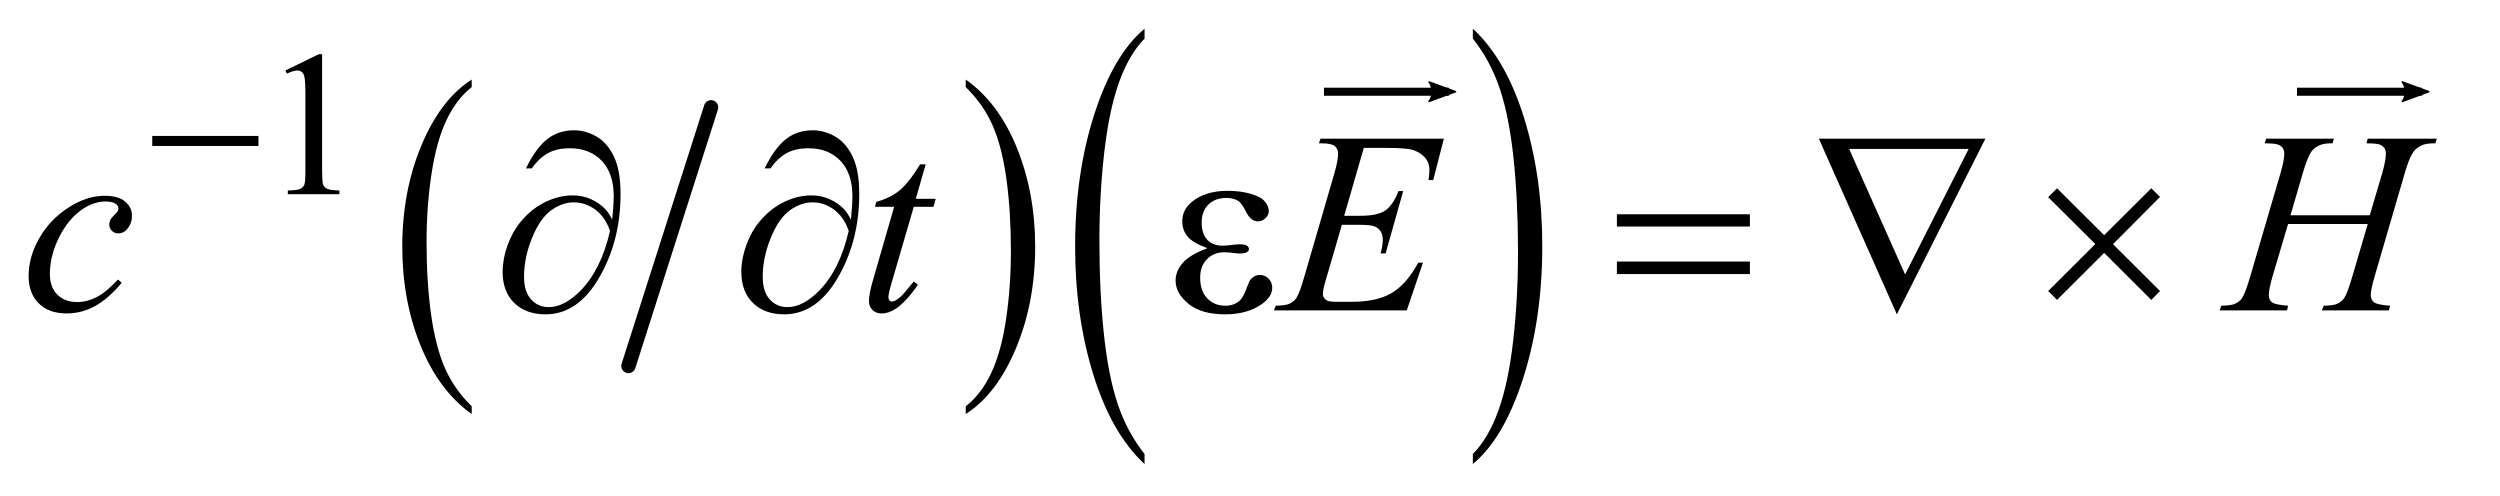 <?xml version="1.0" encoding="UTF-8"?>
<!DOCTYPE svg PUBLIC '-//W3C//DTD SVG 1.0//EN'
          'http://www.w3.org/TR/2001/REC-SVG-20010904/DTD/svg10.dtd'>
<svg stroke-dasharray="none" shape-rendering="auto" xmlns="http://www.w3.org/2000/svg" font-family="'Dialog'" text-rendering="auto" width="136" fill-opacity="1" color-interpolation="auto" color-rendering="auto" preserveAspectRatio="xMidYMid meet" font-size="12px" viewBox="0 0 136 27" fill="black" xmlns:xlink="http://www.w3.org/1999/xlink" stroke="black" image-rendering="auto" stroke-miterlimit="10" stroke-linecap="square" stroke-linejoin="miter" font-style="normal" stroke-width="1" height="27" stroke-dashoffset="0" font-weight="normal" stroke-opacity="1"
><!--Generated by the Batik Graphics2D SVG Generator--><defs id="genericDefs"
  /><g
  ><defs id="defs1"
    ><clipPath clipPathUnits="userSpaceOnUse" id="clipPath1"
      ><path d="M0.968 1.225 L86.655 1.225 L86.655 18.303 L0.968 18.303 L0.968 1.225 Z"
      /></clipPath
      ><clipPath clipPathUnits="userSpaceOnUse" id="clipPath2"
      ><path d="M30.926 39.261 L30.926 586.645 L2768.527 586.645 L2768.527 39.261 Z"
      /></clipPath
      ><clipPath clipPathUnits="userSpaceOnUse" id="clipPath3"
      ><path d="M0.968 1.225 L0.968 18.303 L86.655 18.303 L86.655 1.225 Z"
      /></clipPath
      ><clipPath clipPathUnits="userSpaceOnUse" id="clipPath4"
      ><path d="M599.796 37.929 L599.796 -166.674 L-426.755 -166.674 L-426.755 37.929 Z"
      /></clipPath
      ><clipPath clipPathUnits="userSpaceOnUse" id="clipPath5"
      ><path d="M1002.181 37.929 L1002.181 -166.674 L-24.37 -166.674 L-24.37 37.929 Z"
      /></clipPath
    ></defs
    ><g stroke-width="16" transform="scale(1.576,1.576) translate(-0.968,-1.225) matrix(0.031,0,0,0.031,0,0)" stroke-linejoin="round" stroke-linecap="round"
    ><line y2="447" fill="none" x1="823" clip-path="url(#clipPath2)" x2="731" y1="159"
    /></g
    ><g transform="matrix(0.049,0,0,0.049,-1.525,-1.93)"
    ><path d="M554.812 490.484 L554.812 499.062 Q518.375 473.156 498.055 423.055 Q477.734 372.953 477.734 313.375 Q477.734 251.422 499.102 200.523 Q520.469 149.625 554.812 127.703 L554.812 136.078 Q537.641 149.625 526.609 173.133 Q515.578 196.641 510.133 232.797 Q504.688 268.953 504.688 308.203 Q504.688 352.625 509.711 388.484 Q514.734 424.344 525.07 447.953 Q535.406 471.562 554.812 490.484 Z" stroke="none" clip-path="url(#clipPath2)"
    /></g
    ><g transform="matrix(0.049,0,0,0.049,-1.525,-1.93)"
    ><path d="M1103.281 136.078 L1103.281 127.703 Q1139.734 153.406 1160.055 203.508 Q1180.375 253.609 1180.375 313.188 Q1180.375 375.141 1159.008 426.141 Q1137.641 477.141 1103.281 499.062 L1103.281 490.484 Q1120.594 476.938 1131.633 453.43 Q1142.672 429.922 1148.047 393.867 Q1153.422 357.812 1153.422 318.359 Q1153.422 274.141 1148.461 238.18 Q1143.5 202.219 1133.102 178.609 Q1122.703 155 1103.281 136.078 Z" stroke="none" clip-path="url(#clipPath2)"
    /></g
    ><g transform="matrix(0.049,0,0,0.049,-1.525,-1.93)"
    ><path d="M1301.812 543.453 L1301.812 554.594 Q1265.375 520.891 1245.055 455.688 Q1224.734 390.484 1224.734 312.953 Q1224.734 232.312 1246.102 166.07 Q1267.469 99.828 1301.812 71.312 L1301.812 82.203 Q1284.641 99.828 1273.609 130.422 Q1262.578 161.016 1257.133 208.078 Q1251.688 255.141 1251.688 306.219 Q1251.688 364.031 1256.711 410.703 Q1261.734 457.375 1272.07 488.102 Q1282.406 518.828 1301.812 543.453 Z" stroke="none" clip-path="url(#clipPath2)"
    /></g
    ><g transform="matrix(0.049,0,0,0.049,-1.525,-1.93)"
    ><path d="M1666.281 82.203 L1666.281 71.312 Q1702.734 104.75 1723.055 169.961 Q1743.375 235.172 1743.375 312.688 Q1743.375 393.328 1722.008 459.703 Q1700.641 526.078 1666.281 554.594 L1666.281 543.453 Q1683.594 525.828 1694.633 495.227 Q1705.672 464.625 1711.047 417.695 Q1716.422 370.766 1716.422 319.438 Q1716.422 261.875 1711.461 215.078 Q1706.5 168.281 1696.102 137.555 Q1685.703 106.828 1666.281 82.203 Z" stroke="none" clip-path="url(#clipPath2)"
    /></g
    ><g transform="matrix(0.049,0,0,0.049,-1.525,-1.93)"
    ><path d="M347.953 117.656 L385.016 99.562 L388.719 99.562 L388.719 228.156 Q388.719 240.969 389.789 244.109 Q390.859 247.25 394.227 248.938 Q397.594 250.625 407.922 250.844 L407.922 255 L350.656 255 L350.656 250.844 Q361.438 250.625 364.578 248.992 Q367.719 247.359 368.953 244.609 Q370.188 241.859 370.188 228.156 L370.188 145.953 Q370.188 129.328 369.062 124.609 Q368.281 121.016 366.203 119.336 Q364.125 117.656 361.203 117.656 Q357.047 117.656 349.641 121.125 L347.953 117.656 Z" stroke="none" clip-path="url(#clipPath2)"
    /></g
    ><g transform="matrix(0.049,0,0,0.049,-1.525,-1.93)"
    ><path d="M166.234 353.344 Q151.609 370.922 136.703 379.148 Q121.797 387.375 105.203 387.375 Q85.234 387.375 74.055 376.125 Q62.875 364.875 62.875 345.891 Q62.875 324.375 74.898 303.562 Q86.922 282.75 107.242 269.742 Q127.562 256.734 147.109 256.734 Q162.438 256.734 170.031 263.133 Q177.625 269.531 177.625 278.812 Q177.625 287.531 172.281 293.719 Q168.344 298.5 162.578 298.5 Q158.219 298.5 155.336 295.688 Q152.453 292.875 152.453 288.656 Q152.453 285.984 153.508 283.734 Q154.562 281.484 157.867 278.32 Q161.172 275.156 161.875 273.75 Q162.578 272.344 162.578 270.797 Q162.578 267.844 159.906 265.875 Q155.828 263.062 148.375 263.062 Q134.594 263.062 121.094 272.766 Q107.594 282.469 98.031 300.328 Q86.5 321.984 86.5 343.641 Q86.5 357.984 94.656 366.352 Q102.812 374.719 116.875 374.719 Q127.703 374.719 138.32 369.305 Q148.938 363.891 162.156 349.688 L166.234 353.344 ZM1058.812 221.859 L1047.844 260.109 L1069.922 260.109 L1067.531 268.969 L1045.594 268.969 L1021.406 351.938 Q1017.469 365.297 1017.469 369.234 Q1017.469 371.625 1018.594 372.891 Q1019.719 374.156 1021.266 374.156 Q1024.781 374.156 1030.547 369.234 Q1033.922 366.422 1045.594 351.938 L1050.234 355.453 Q1037.297 374.297 1025.766 382.031 Q1017.891 387.375 1009.875 387.375 Q1003.688 387.375 999.75 383.508 Q995.812 379.641 995.812 373.594 Q995.812 366 1000.312 350.391 L1023.797 268.969 L1002.562 268.969 L1003.969 263.484 Q1019.438 259.266 1029.703 250.898 Q1039.969 242.531 1052.625 221.859 L1058.812 221.859 ZM1545.234 203.578 L1523.438 278.953 L1541.297 278.953 Q1560.422 278.953 1569 273.117 Q1577.578 267.281 1583.766 251.531 L1588.969 251.531 L1569.422 320.719 L1563.797 320.719 Q1566.328 312 1566.328 305.812 Q1566.328 299.766 1563.867 296.109 Q1561.406 292.453 1557.117 290.695 Q1552.828 288.938 1539.047 288.938 L1520.906 288.938 L1502.484 352.078 Q1499.812 361.219 1499.812 366 Q1499.812 369.656 1503.328 372.469 Q1505.719 374.438 1515.281 374.438 L1532.156 374.438 Q1559.578 374.438 1576.102 364.734 Q1592.625 355.031 1605.703 330.984 L1610.906 330.984 L1592.906 384 L1445.531 384 L1447.359 378.797 Q1458.328 378.516 1462.125 376.828 Q1467.75 374.297 1470.281 370.359 Q1474.078 364.594 1479.281 346.172 L1512.75 231.141 Q1516.688 217.219 1516.688 209.906 Q1516.688 204.562 1512.961 201.539 Q1509.234 198.516 1498.406 198.516 L1495.453 198.516 L1497.141 193.312 L1634.109 193.312 L1622.297 239.297 L1617.094 239.297 Q1618.078 232.828 1618.078 228.469 Q1618.078 221.016 1614.422 215.953 Q1609.641 209.484 1600.5 206.109 Q1593.75 203.578 1569.422 203.578 L1545.234 203.578 ZM2574.016 278.391 L2662.047 278.391 L2675.969 231.281 Q2679.906 217.5 2679.906 209.906 Q2679.906 206.25 2678.148 203.648 Q2676.391 201.047 2672.734 199.781 Q2669.078 198.516 2658.391 198.516 L2659.797 193.312 L2736.578 193.312 L2734.891 198.516 Q2725.188 198.375 2720.406 200.484 Q2713.656 203.438 2710.422 208.078 Q2705.781 214.688 2701 231.281 L2667.391 346.453 Q2663.172 360.797 2663.172 366.984 Q2663.172 372.328 2666.898 375.07 Q2670.625 377.812 2684.688 378.797 L2683.141 384 L2608.891 384 L2610.859 378.797 Q2621.828 378.516 2625.484 376.828 Q2631.109 374.297 2633.641 370.359 Q2637.297 364.875 2642.641 346.453 L2659.797 288.094 L2571.344 288.094 L2554.047 346.453 Q2549.969 360.516 2549.969 366.984 Q2549.969 372.328 2553.625 375.07 Q2557.281 377.812 2571.344 378.797 L2570.219 384 L2495.406 384 L2497.234 378.797 Q2508.344 378.516 2512 376.828 Q2517.625 374.297 2520.297 370.359 Q2523.953 364.594 2529.297 346.453 L2563.047 231.281 Q2567.125 217.219 2567.125 209.906 Q2567.125 206.25 2565.367 203.648 Q2563.609 201.047 2559.883 199.781 Q2556.156 198.516 2545.328 198.516 L2547.016 193.312 L2622.25 193.312 L2620.703 198.516 Q2611.281 198.375 2606.781 200.484 Q2600.172 203.297 2597.078 207.938 Q2592.859 214.125 2587.797 231.281 L2574.016 278.391 Z" stroke="none" clip-path="url(#clipPath2)"
    /></g
    ><g transform="matrix(0.049,0,0,0.049,-1.525,-1.93)"
    ><path d="M200.156 190.312 L318.078 190.312 L318.078 201.438 L200.156 201.438 L200.156 190.312 Z" stroke="none" clip-path="url(#clipPath2)"
    /></g
    ><g transform="matrix(0.049,0,0,0.049,-1.525,-1.93)"
    ><path d="M710.781 283.172 Q712.469 267.281 712.469 257.156 Q712.469 231.844 699.18 217.922 Q685.891 204 663.812 204 Q648.906 204 639.062 209.625 Q629.219 215.25 621.484 226.359 L615.016 226.359 Q625.844 204.141 638.359 194.086 Q650.875 184.031 668.594 184.031 Q681.25 184.031 693.273 190.922 Q705.297 197.812 712.68 213.141 Q720.062 228.469 720.062 254.766 Q720.062 304.406 698.406 343.922 Q674.219 388.359 636.812 388.359 Q614.875 388.359 602.008 375.703 Q589.141 363.047 589.141 341.25 Q589.141 326.766 594.625 311.648 Q600.109 296.531 609.039 285.773 Q617.969 275.016 627.602 268.758 Q637.234 262.5 647.148 259.406 Q657.062 256.312 666.625 256.312 Q678.297 256.312 687.578 260.672 Q696.859 265.031 703.047 271.5 Q706.844 275.438 710.781 283.172 ZM708.391 295.688 Q702.906 280.078 692.008 272.062 Q681.109 264.047 668.031 264.047 Q655.375 264.047 643.07 272.836 Q630.766 281.625 621.836 303.492 Q612.906 325.359 612.906 346.734 Q612.906 363.047 620.641 371.695 Q628.375 380.344 640.328 380.344 Q657.625 380.344 675.625 362.062 Q698.547 338.719 708.391 295.688 ZM975.781 283.172 Q977.469 267.281 977.469 257.156 Q977.469 231.844 964.18 217.922 Q950.891 204 928.812 204 Q913.906 204 904.062 209.625 Q894.219 215.25 886.484 226.359 L880.016 226.359 Q890.844 204.141 903.359 194.086 Q915.875 184.031 933.594 184.031 Q946.25 184.031 958.273 190.922 Q970.297 197.812 977.68 213.141 Q985.062 228.469 985.062 254.766 Q985.062 304.406 963.406 343.922 Q939.219 388.359 901.812 388.359 Q879.875 388.359 867.008 375.703 Q854.141 363.047 854.141 341.25 Q854.141 326.766 859.625 311.648 Q865.109 296.531 874.039 285.773 Q882.969 275.016 892.602 268.758 Q902.234 262.5 912.148 259.406 Q922.062 256.312 931.625 256.312 Q943.297 256.312 952.578 260.672 Q961.859 265.031 968.047 271.5 Q971.844 275.438 975.781 283.172 ZM973.391 295.688 Q967.906 280.078 957.008 272.062 Q946.109 264.047 933.031 264.047 Q920.375 264.047 908.07 272.836 Q895.766 281.625 886.836 303.492 Q877.906 325.359 877.906 346.734 Q877.906 363.047 885.641 371.695 Q893.375 380.344 905.328 380.344 Q922.625 380.344 940.625 362.062 Q963.547 338.719 973.391 295.688 ZM1371.562 314.953 Q1354.969 308.766 1349.344 301.734 Q1343.719 294.703 1343.719 285 Q1343.719 271.922 1354.688 263.203 Q1369.594 251.25 1393.922 251.25 Q1408.406 251.25 1419.938 254.625 Q1431.469 258 1435.617 263.414 Q1439.766 268.828 1439.766 273.609 Q1439.766 277.969 1436.109 281.555 Q1432.453 285.141 1427.672 285.141 Q1419.938 285.141 1414.805 275.086 Q1409.672 265.031 1406.297 262.781 Q1400.812 259.125 1392.797 259.125 Q1380.141 259.125 1372.688 266.508 Q1365.234 273.891 1365.234 286.547 Q1365.234 298.922 1371.422 305.531 Q1377.609 312.141 1388.438 312.141 Q1392.094 312.141 1396.453 311.578 Q1403.344 310.594 1407.281 310.594 Q1413.328 310.594 1415.508 312.141 Q1417.688 313.688 1417.688 315.797 Q1417.688 317.906 1415.859 319.031 Q1413.328 320.859 1407 320.859 Q1405.594 320.859 1402.359 320.438 Q1395.047 319.453 1390.406 319.453 Q1378.594 319.453 1371.07 327.188 Q1363.547 334.922 1363.547 347.578 Q1363.547 362.344 1371.352 370.57 Q1379.156 378.797 1391.531 378.797 Q1401.516 378.797 1407.844 372.75 Q1411.5 369.234 1415.578 358.125 Q1418.25 350.812 1419.938 349.125 Q1424.438 344.625 1429.5 344.625 Q1435.406 344.625 1439.484 348.703 Q1443.562 352.781 1443.562 358.828 Q1443.562 368.531 1432.453 376.688 Q1416.281 388.359 1391.25 388.359 Q1364.812 388.359 1350.539 376.688 Q1336.266 365.016 1336.266 350.812 Q1336.266 340.688 1343.93 331.547 Q1351.594 322.406 1371.562 314.953 ZM1826.203 277.266 L1973.859 277.266 L1973.859 290.906 L1826.203 290.906 L1826.203 277.266 ZM1826.203 329.719 L1973.859 329.719 L1973.859 343.641 L1826.203 343.641 L1826.203 329.719 ZM2137.031 388.359 L2050.406 193.312 L2235.328 193.312 L2137.031 388.359 ZM2146.172 344.062 L2216.766 204.703 L2084.016 204.703 L2146.172 344.062 ZM2314.859 248.438 L2367.172 300.469 L2419.484 248.438 L2429.188 258 L2377.016 310.453 L2429.188 362.484 L2419.484 372.328 L2367.172 320.156 L2314.859 372.328 L2305.016 362.484 L2357.328 310.312 L2305.016 258.281 L2314.859 248.438 Z" stroke="none" clip-path="url(#clipPath2)"
    /></g
    ><g stroke-linecap="butt" stroke-width="0.278" transform="matrix(1.576,0,0,1.576,-1.525,-1.93)"
    ><path fill="none" d="M46.807 4.391 L50.841 4.391" clip-path="url(#clipPath3)"
    /></g
    ><g stroke-linecap="butt" stroke-width="0.278" transform="matrix(-0.132,0,0,-0.132,78.891,4.989)"
    ><path d="M8.719 4.034 L-2.207 0.016 L8.719 -4.002 C6.973 -1.63 6.983 1.616 8.719 4.034 Z" fill-rule="evenodd" clip-path="url(#clipPath4)" stroke="none"
      /><path stroke-linecap="square" clip-path="url(#clipPath4)" fill="none" fill-rule="evenodd" stroke-linejoin="round" d="M8.719 4.034 L-2.207 0.016 L8.719 -4.002 C6.973 -1.63 6.983 1.616 8.719 4.034 Z" stroke-width="0.625"
    /></g
    ><g stroke-linecap="butt" stroke-width="0.278" transform="matrix(1.576,0,0,1.576,-1.525,-1.93)"
    ><path fill="none" d="M80.394 4.391 L84.429 4.391" clip-path="url(#clipPath3)"
      /><path d="M8.719 4.034 L-2.207 0.016 L8.719 -4.002 C6.973 -1.63 6.983 1.616 8.719 4.034 Z" clip-path="url(#clipPath5)" fill-rule="evenodd" transform="matrix(-0.084,0,0,-0.084,84.621,4.391)" stroke="none"
      /><path stroke-linecap="square" transform="matrix(-0.084,0,0,-0.084,84.621,4.391)" clip-path="url(#clipPath5)" fill="none" fill-rule="evenodd" stroke-linejoin="round" d="M8.719 4.034 L-2.207 0.016 L8.719 -4.002 C6.973 -1.63 6.983 1.616 8.719 4.034 Z" stroke-width="0.625"
    /></g
  ></g
></svg
>
